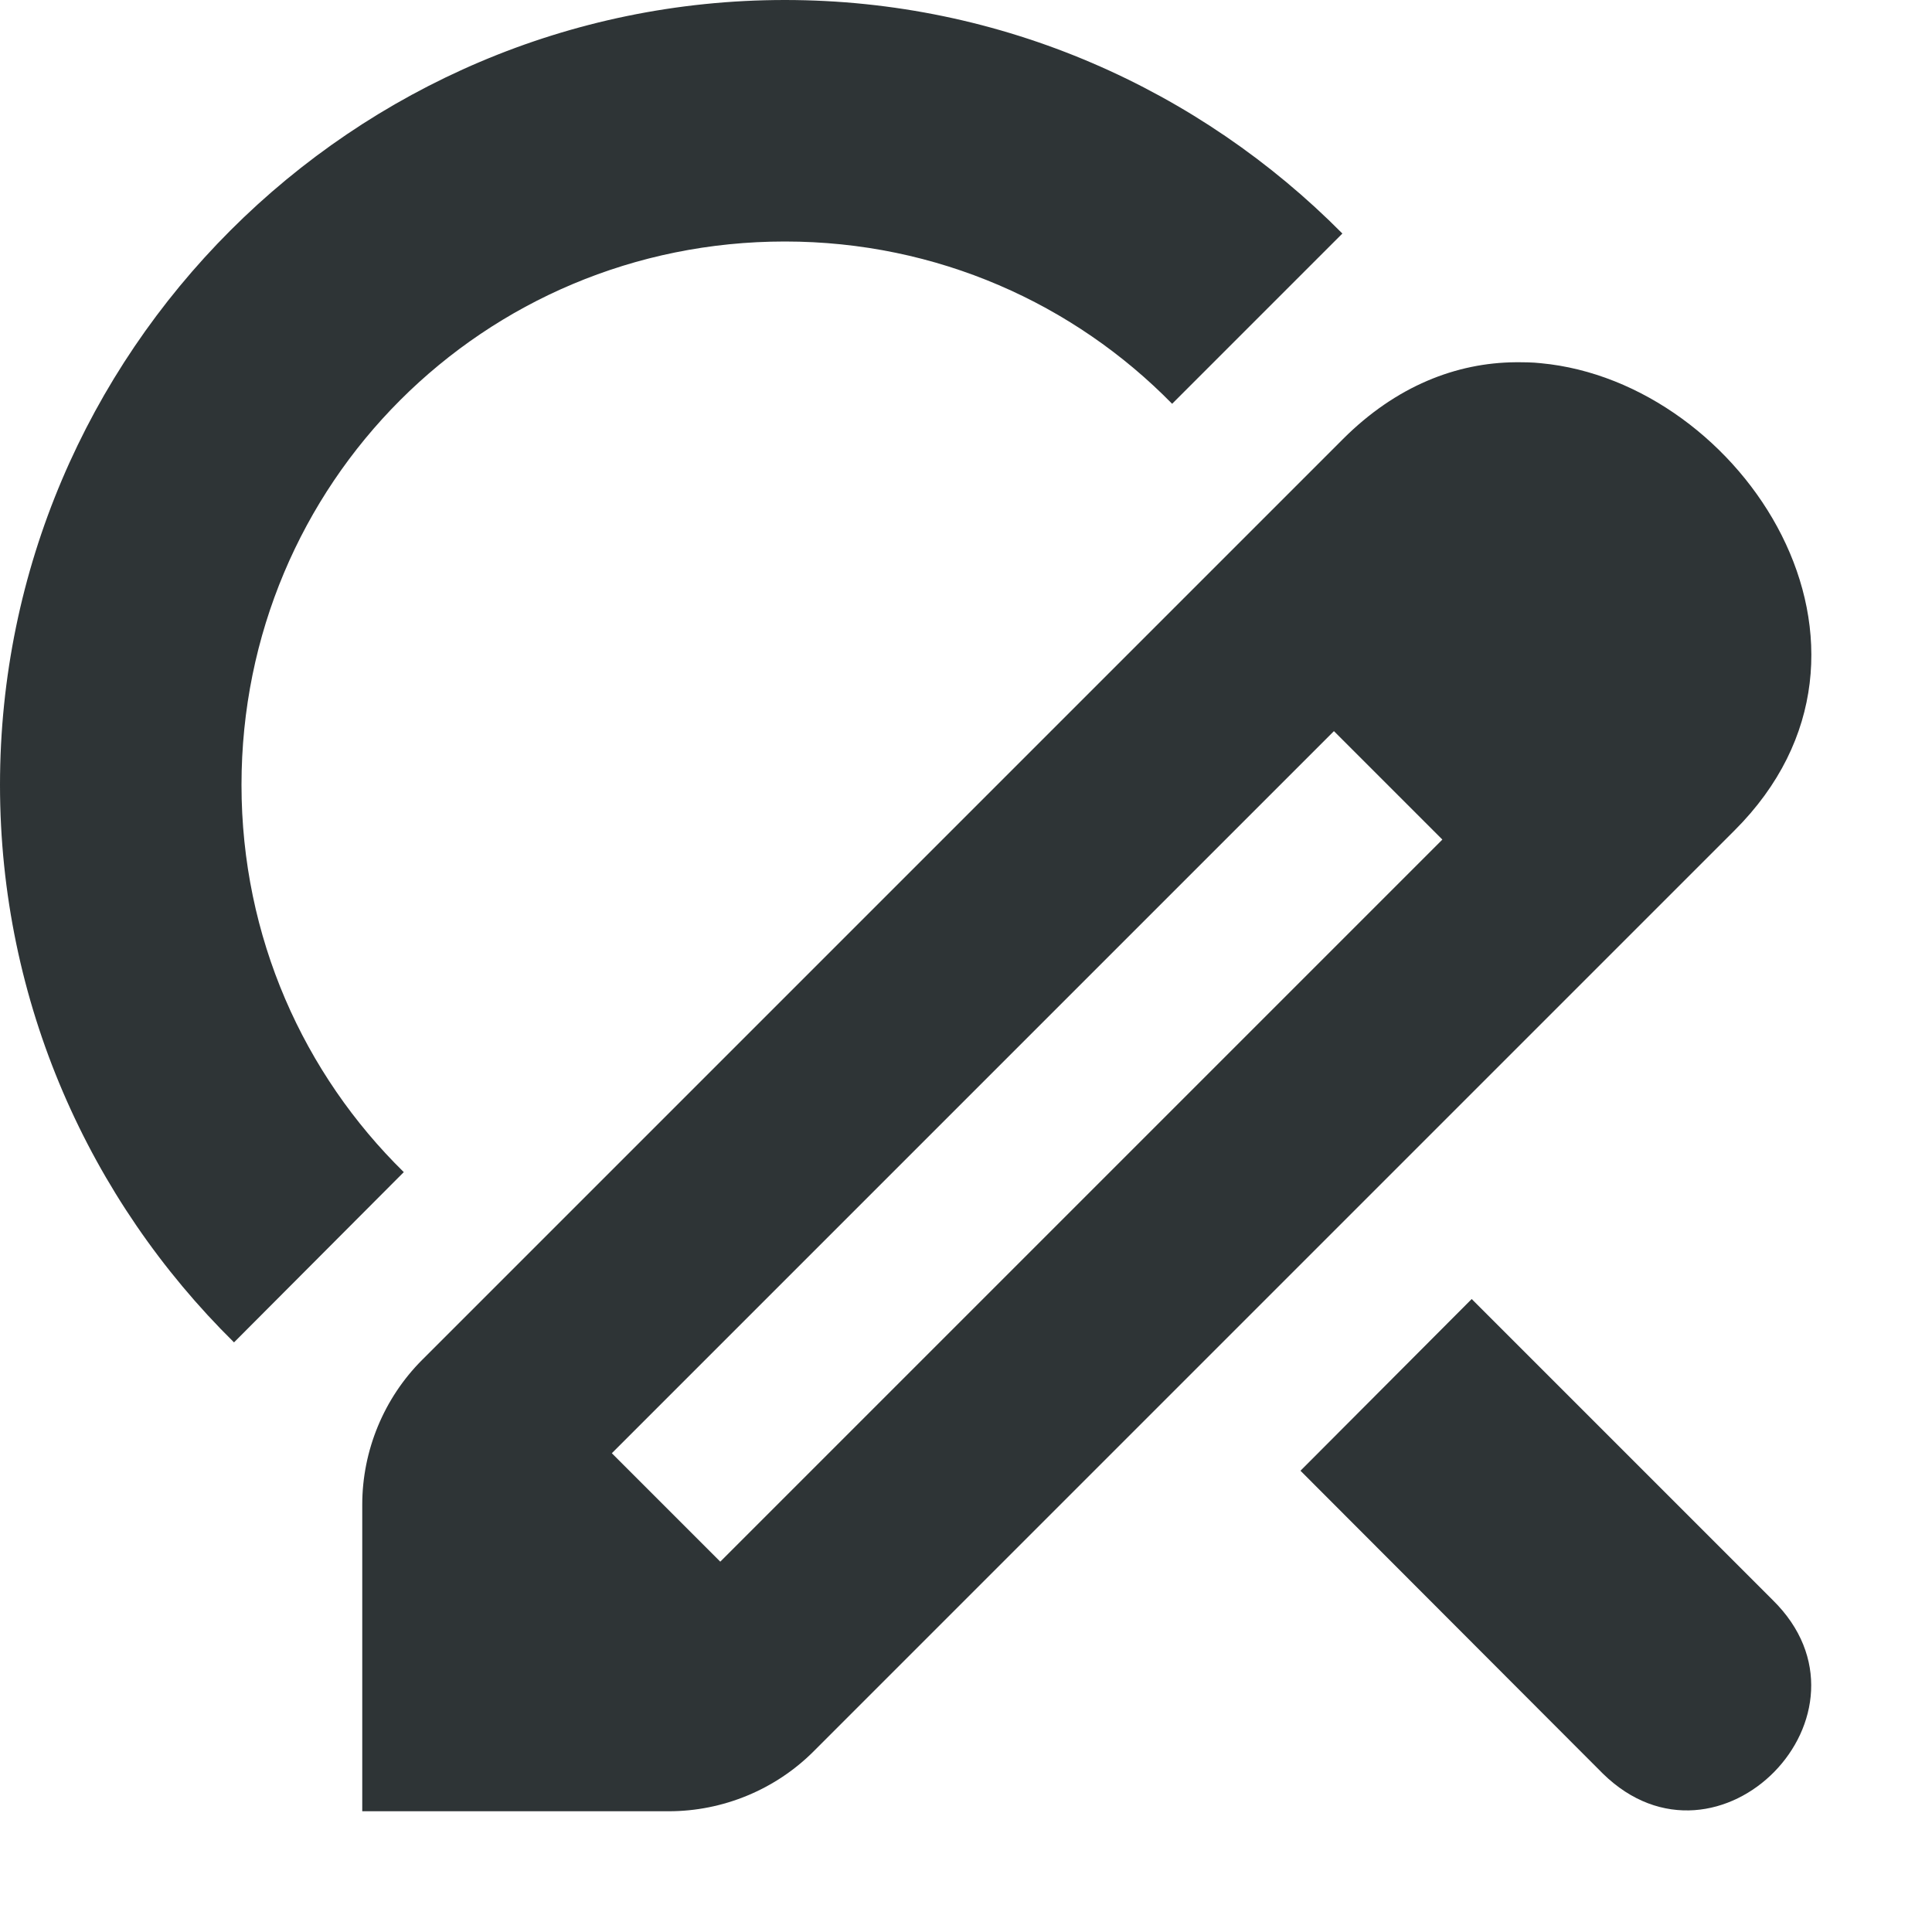 <?xml version="1.0" encoding="UTF-8"?>
<svg height="16px" viewBox="0 0 16 16" width="16px" xmlns="http://www.w3.org/2000/svg">
    <g fill="#2e3436">
        <path d="m 12.551 3 c -0.488 0.004 -0.988 0.195 -1.43 0.637 l -7.625 7.625 c -0.316 0.316 -0.496 0.75 -0.496 1.199 v 2.539 h 2.539 c 0.449 0 0.883 -0.18 1.199 -0.496 l 7.625 -7.625 c 1.516 -1.512 0.066 -3.715 -1.602 -3.871 c -0.07 -0.008 -0.141 -0.008 -0.211 -0.008 z m -1.504 3.055 l 0.898 0.898 l -5.98 5.98 l -0.898 -0.898 z m 0 0"/>
        <path d="m 6.5 0 c -3.578 0 -6.5 2.922 -6.5 6.5 c 0 1.801 0.742 3.438 1.938 4.617 l 1.406 -1.41 c -0.828 -0.812 -1.344 -1.945 -1.344 -3.207 c 0 -2.496 2.004 -4.5 4.5 -4.5 c 1.262 0 2.395 0.516 3.207 1.344 l 1.41 -1.41 c -1.18 -1.191 -2.816 -1.934 -4.617 -1.934 z m 5.688 10.758 l -1.418 1.422 l 2.504 2.508 c 0.957 0.938 2.363 -0.5 1.406 -1.438 z m 0 0"/>
    </g>
</svg>
